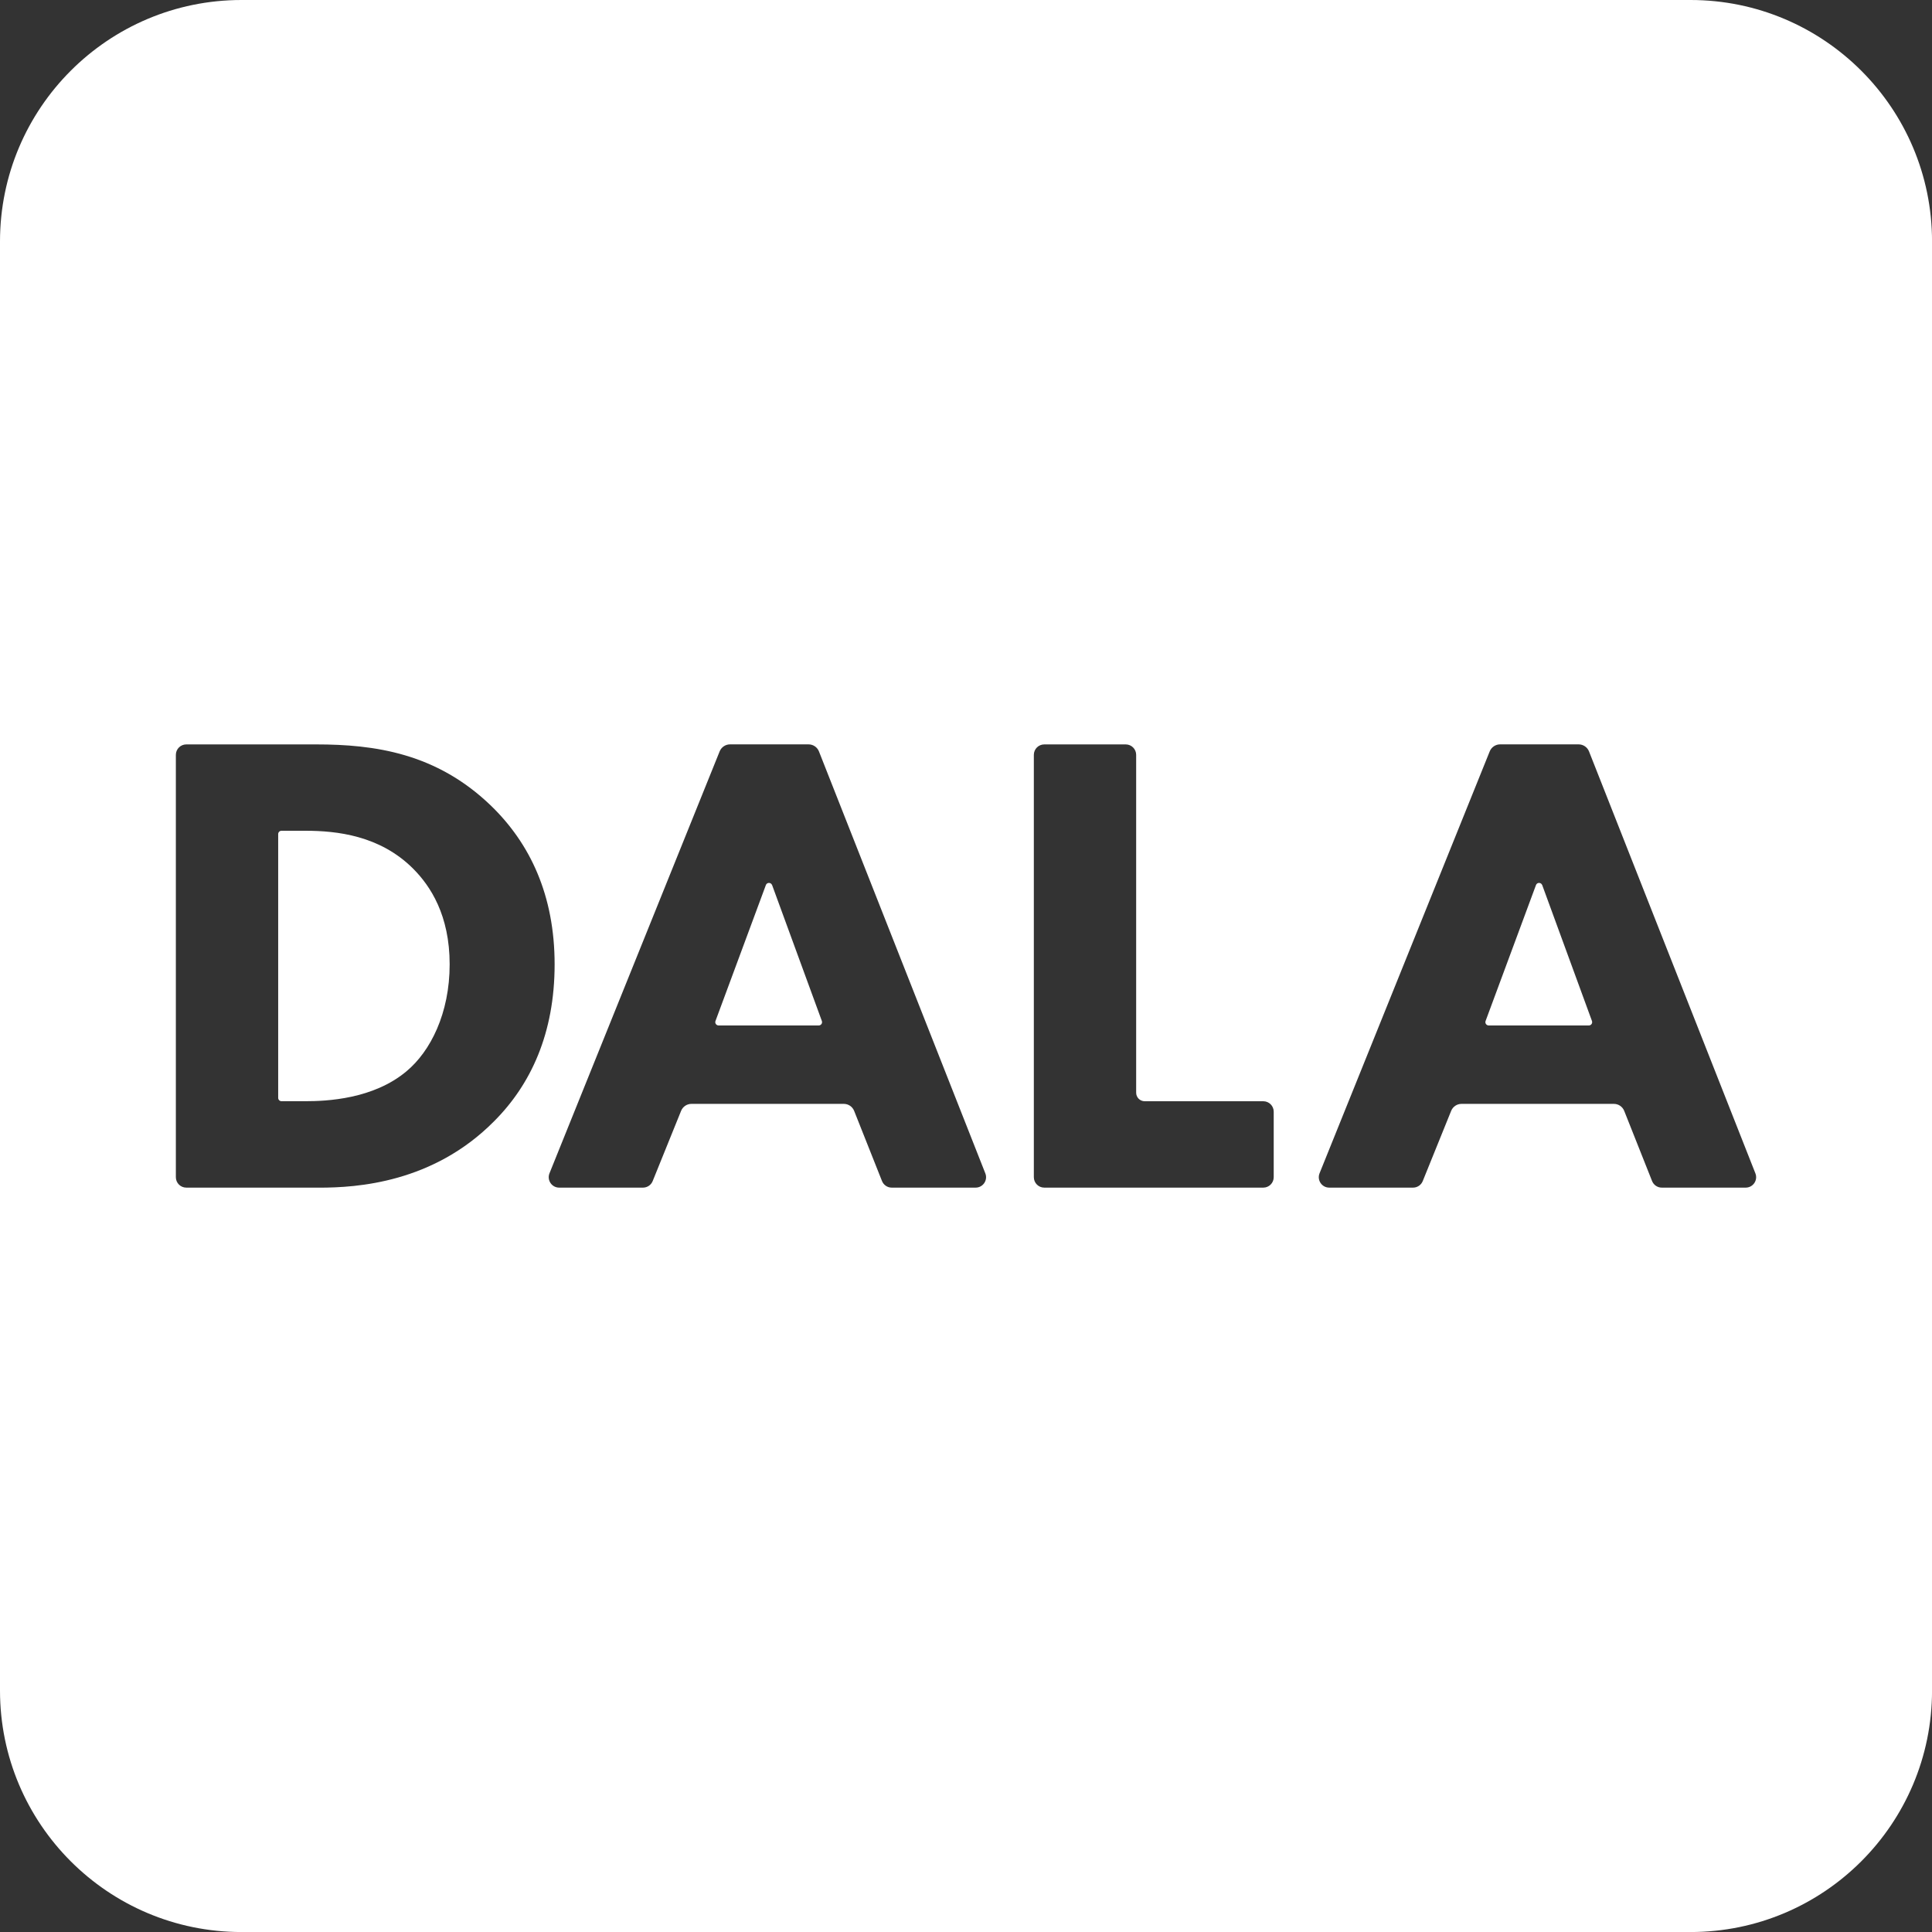 <?xml version="1.0" encoding="UTF-8"?><svg id="Layer_2" xmlns="http://www.w3.org/2000/svg" viewBox="0 0 518.86 518.86"><rect x="0" y="0" width="518.86" height="518.86" fill="#333333" stroke="none"/><defs><style>.cls-1{fill:#fff;stroke-width:0px;}</style></defs><g id="Layer_1-2"><path class="cls-1" d="M414.17,237.7c-.29-.78-1.39-.78-1.67,0l-13.53,36.5c-.22.58.22,1.2.84,1.2h26.89c.62,0,1.05-.62.84-1.2l-13.36-36.5Z"/><path class="cls-1" d="M207.35,237.7c-.29-.78-1.39-.78-1.67,0l-13.53,36.5c-.22.58.22,1.2.84,1.2h26.89c.62,0,1.05-.62.84-1.2l-13.36-36.5Z"/><path class="cls-1" d="M454,0H64.86C29.04,0,0,29.04,0,64.86v389.15c0,35.82,29.04,64.86,64.86,64.86h389.15c35.82,0,64.86-29.04,64.86-64.86V64.86c0-35.82-29.04-64.86-64.86-64.86ZM85.78,318.95h-35.75c-1.55,0-2.8-1.26-2.8-2.8v-113.43c0-1.55,1.26-2.8,2.8-2.8h34.85c15.71,0,32.3,2.32,46.94,16.42,10.53,10.17,17.13,24.09,17.13,42.65s-6.42,32.3-16.24,42.12c-16.42,16.6-36.94,17.85-46.94,17.85ZM262.01,318.95h-22.53c-1.15,0-2.18-.7-2.61-1.77l-7.48-18.84c-.45-1.13-1.55-1.88-2.76-1.88h-40.95c-1.21,0-2.3.74-2.76,1.86l-7.64,18.88c-.43,1.06-1.46,1.75-2.6,1.75h-22.51c-1.99,0-3.34-2.01-2.6-3.85l45.7-113.31c.46-1.13,1.56-1.88,2.78-1.88h21.1c1.23,0,2.34.75,2.79,1.9l44.68,113.31c.73,1.84-.63,3.83-2.61,3.83ZM342.07,316.15c0,1.55-1.26,2.8-2.8,2.8h-58.82c-1.55,0-2.8-1.26-2.8-2.8v-113.43c0-1.55,1.26-2.8,2.8-2.8h21.88c1.55,0,2.8,1.26,2.8,2.8v90.74c0,1.27,1.03,2.29,2.29,2.29h31.85c1.55,0,2.8,1.26,2.8,2.8v17.59ZM468.82,318.95h-22.53c-1.15,0-2.18-.7-2.61-1.77l-7.48-18.84c-.45-1.13-1.55-1.88-2.76-1.88h-40.95c-1.21,0-2.3.74-2.76,1.86l-7.64,18.88c-.43,1.06-1.46,1.75-2.6,1.75h-22.51c-1.99,0-3.34-2.01-2.6-3.85l45.7-113.31c.46-1.13,1.56-1.88,2.78-1.88h21.1c1.23,0,2.34.75,2.79,1.9l44.68,113.31c.73,1.84-.63,3.83-2.61,3.83Z"/><path class="cls-1" d="M82.03,223.11h-6.43c-.49,0-.89.4-.89.89v70.85c0,.49.4.89.89.89h6.43c5.71,0,18.2-.54,27.13-8.03,6.43-5.35,11.6-15.53,11.6-28.73s-5.18-21.06-9.82-25.7c-8.92-8.92-20.52-10.17-28.91-10.17Z"/></g></svg>